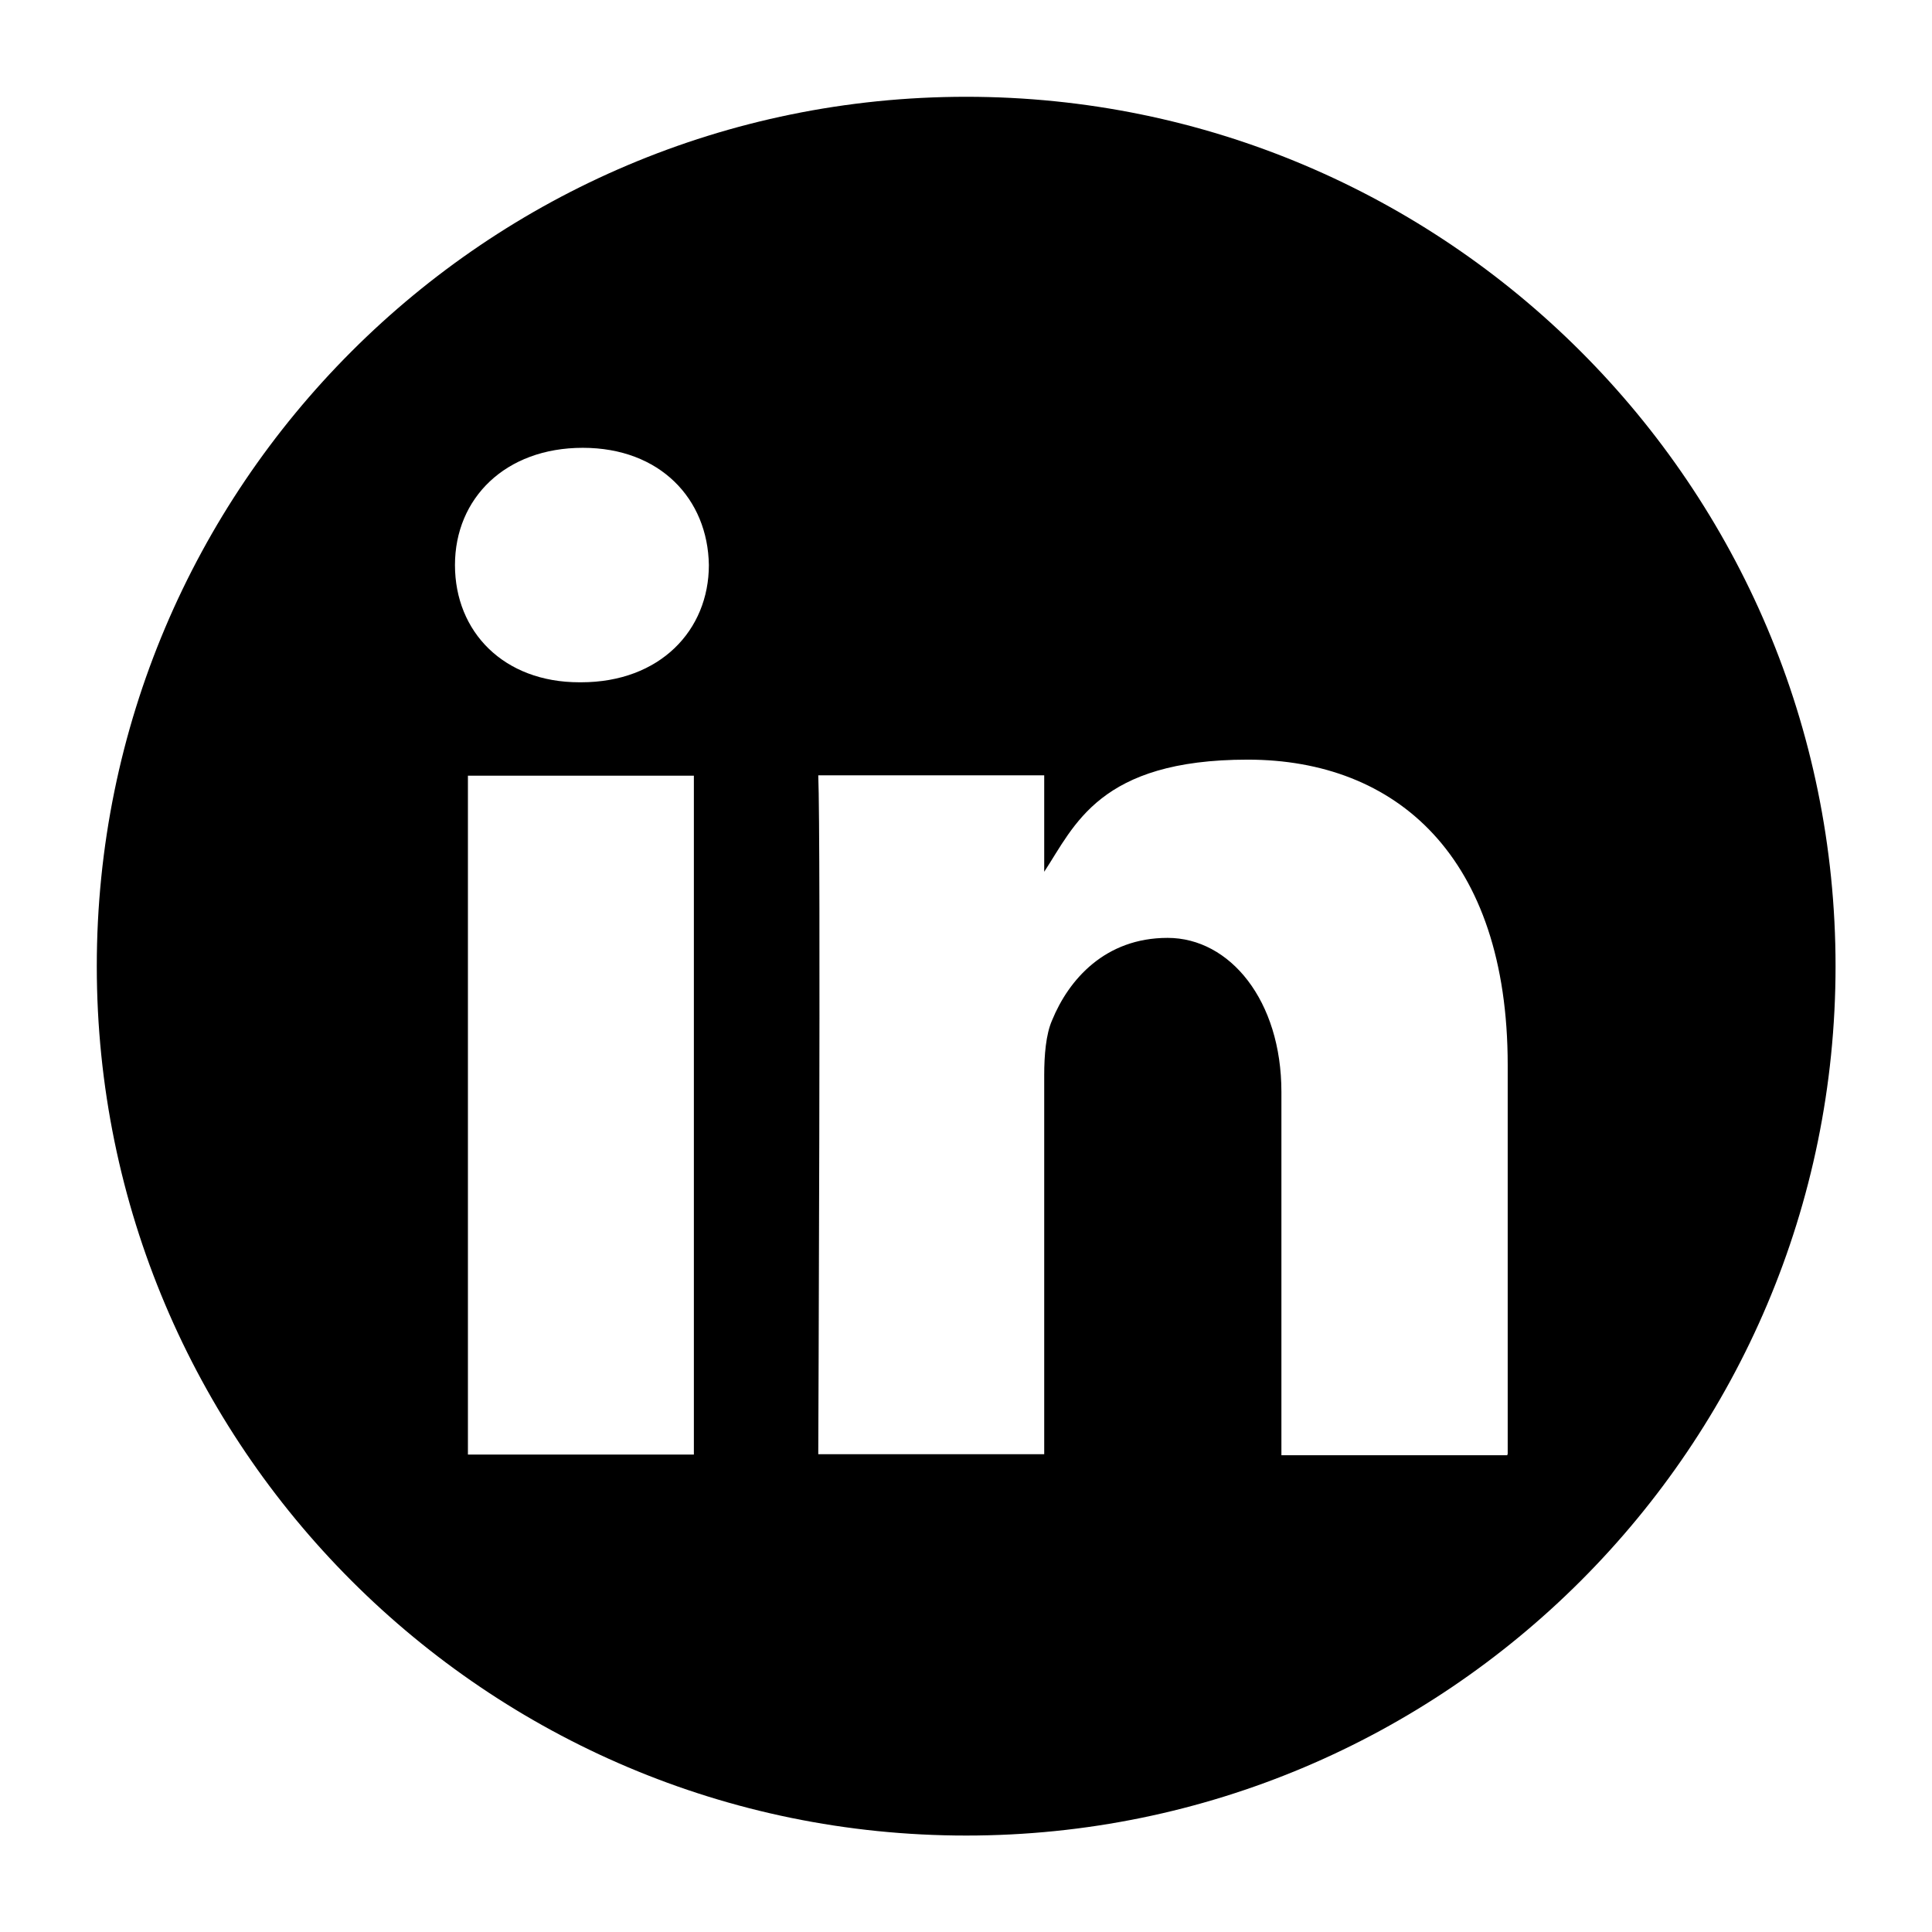 <?xml version="1.0" encoding="UTF-8"?>
<svg xmlns="http://www.w3.org/2000/svg" version="1.1" viewBox="0 0 566.9 566.9">
  <!-- Generator: Adobe Illustrator 28.7.1, SVG Export Plug-In . SVG Version: 1.2.0 Build 142)  -->
  <g>
    <g id="Layer_1">
      <g id="Layer_1-2" data-name="Layer_1">
        <path fill="black" d="M283.5,28.4c140.8,0,255.1,114.3,255.1,255.1s-114.3,255.1-255.1,255.1S28.4,424.3,28.4,283.5,142.6,28.4,283.5,28.4ZM203.6,426.8v-199.2h-66.3v199.2h66.3ZM442.4,426.8v-114.3c0-61.2-32.7-89.6-76.3-89.6s-50.8,19.4-59.7,32.9v-28.3h-66.3c.8,18.6,0,199.2,0,199.2h66.3v-111.2c0-5.9.5-12,2.3-16.1,4.9-12,15.6-24.2,33.9-24.2s33.4,18.4,33.4,45.2v106.6h66.3v-.3h.1ZM171,131.4c-22.7,0-37.5,14.8-37.5,34.4s14.3,34.4,36.5,34.4h.5c23.2,0,37.5-15.3,37.5-34.4-.3-19.4-14.3-34.4-37-34.4h0Z"/>
      </g>
    </g>
  </g>
</svg>